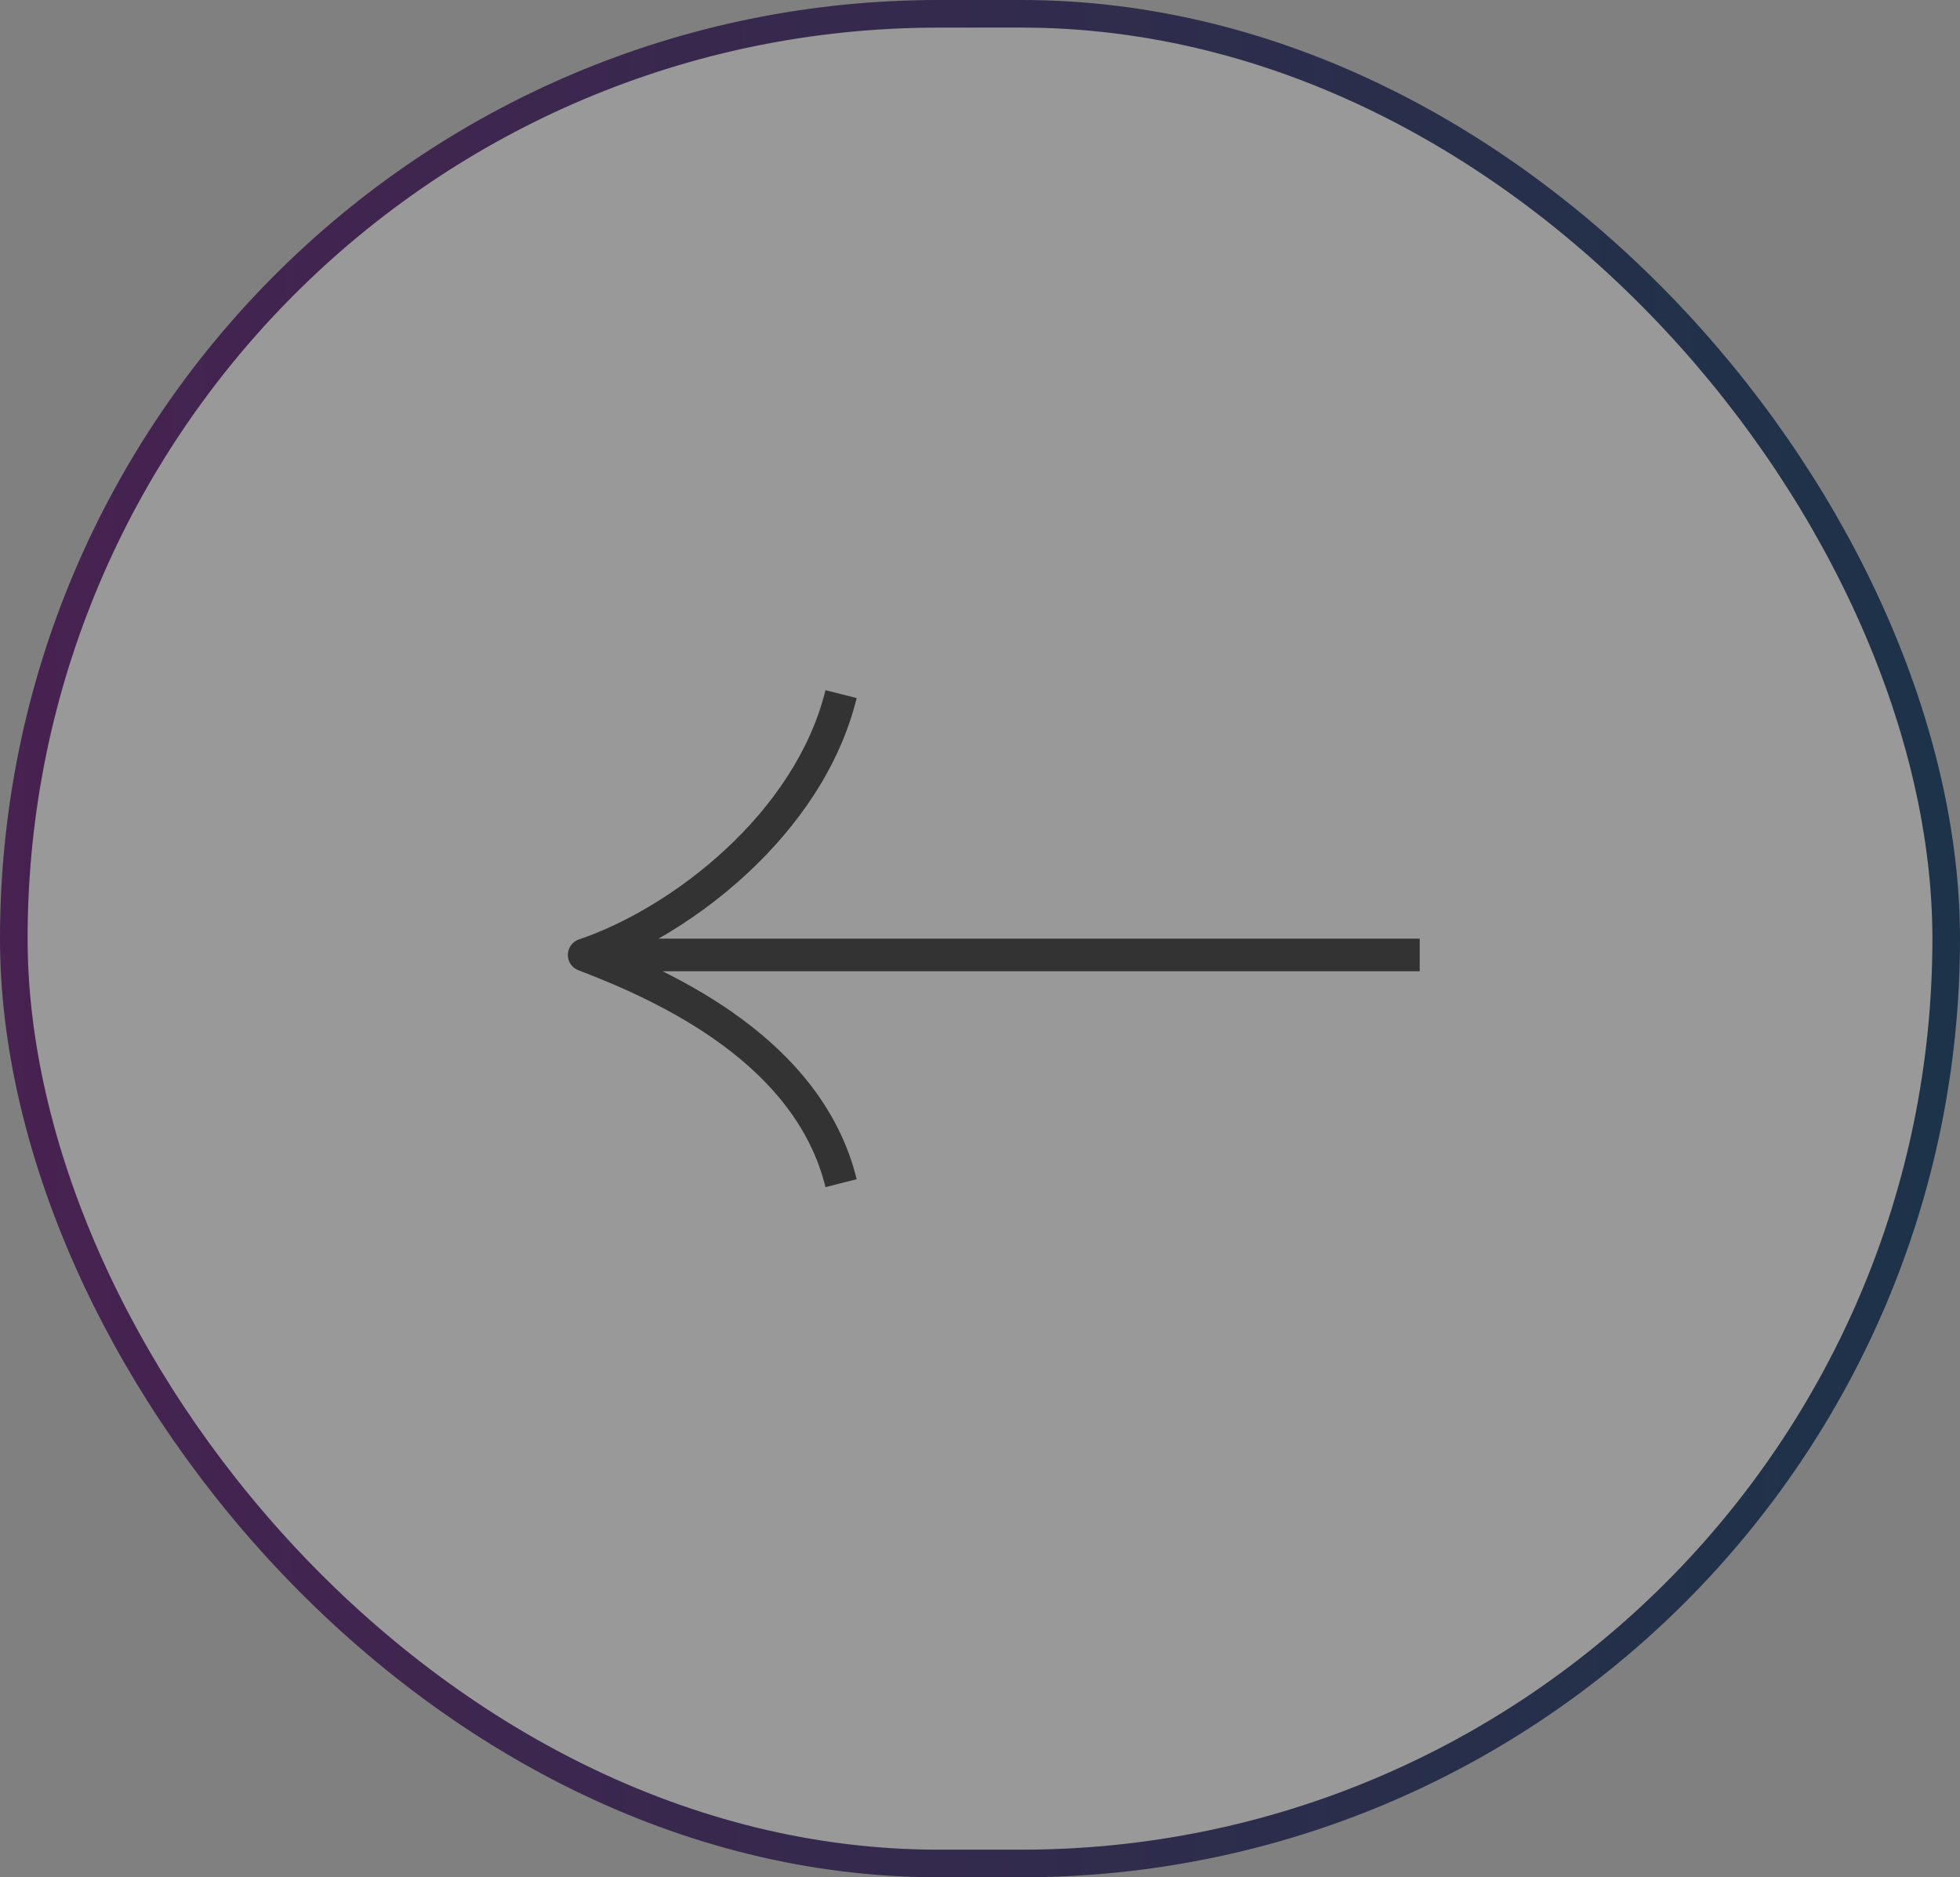 <svg width="71" height="68" viewBox="0 0 71 68" fill="none" xmlns="http://www.w3.org/2000/svg">
<rect x="0" y="0" width="71" height="68" fill="#808080" stroke="none"/>
<rect x="0.5" y="0.5" width="70" height="67" rx="33.5" fill="white" fill-opacity="0.2"/>
<rect x="0.5" y="0.5" width="70" height="67" rx="33.5" stroke="url(#paint0_linear_1_181)"/>
<path fill-rule="evenodd" clip-rule="evenodd" d="M31.033 42.714C30.406 40.171 28.741 38.295 26.881 36.918C25.948 36.228 24.956 35.655 24.001 35.181H51.428V34H23.855C24.956 33.371 26.065 32.572 27.077 31.631C28.881 29.954 30.415 27.792 31.033 25.286L29.903 25C29.356 27.218 27.98 29.189 26.29 30.76C24.601 32.331 22.633 33.468 20.968 34.03C20.735 34.109 20.575 34.329 20.57 34.58C20.566 34.83 20.717 35.056 20.948 35.143C22.484 35.727 24.464 36.591 26.195 37.872C27.925 39.153 29.365 40.819 29.903 43L31.033 42.714Z" fill="#333333"/>
<defs>
<linearGradient id="paint0_linear_1_181" x1="-7.58079e-09" y1="27.704" x2="70.191" y2="27.889" gradientUnits="userSpaceOnUse">
<stop stop-color="#482251"/>
<stop offset="1" stop-color="#1D3349"/>
</linearGradient>
</defs>
</svg>
